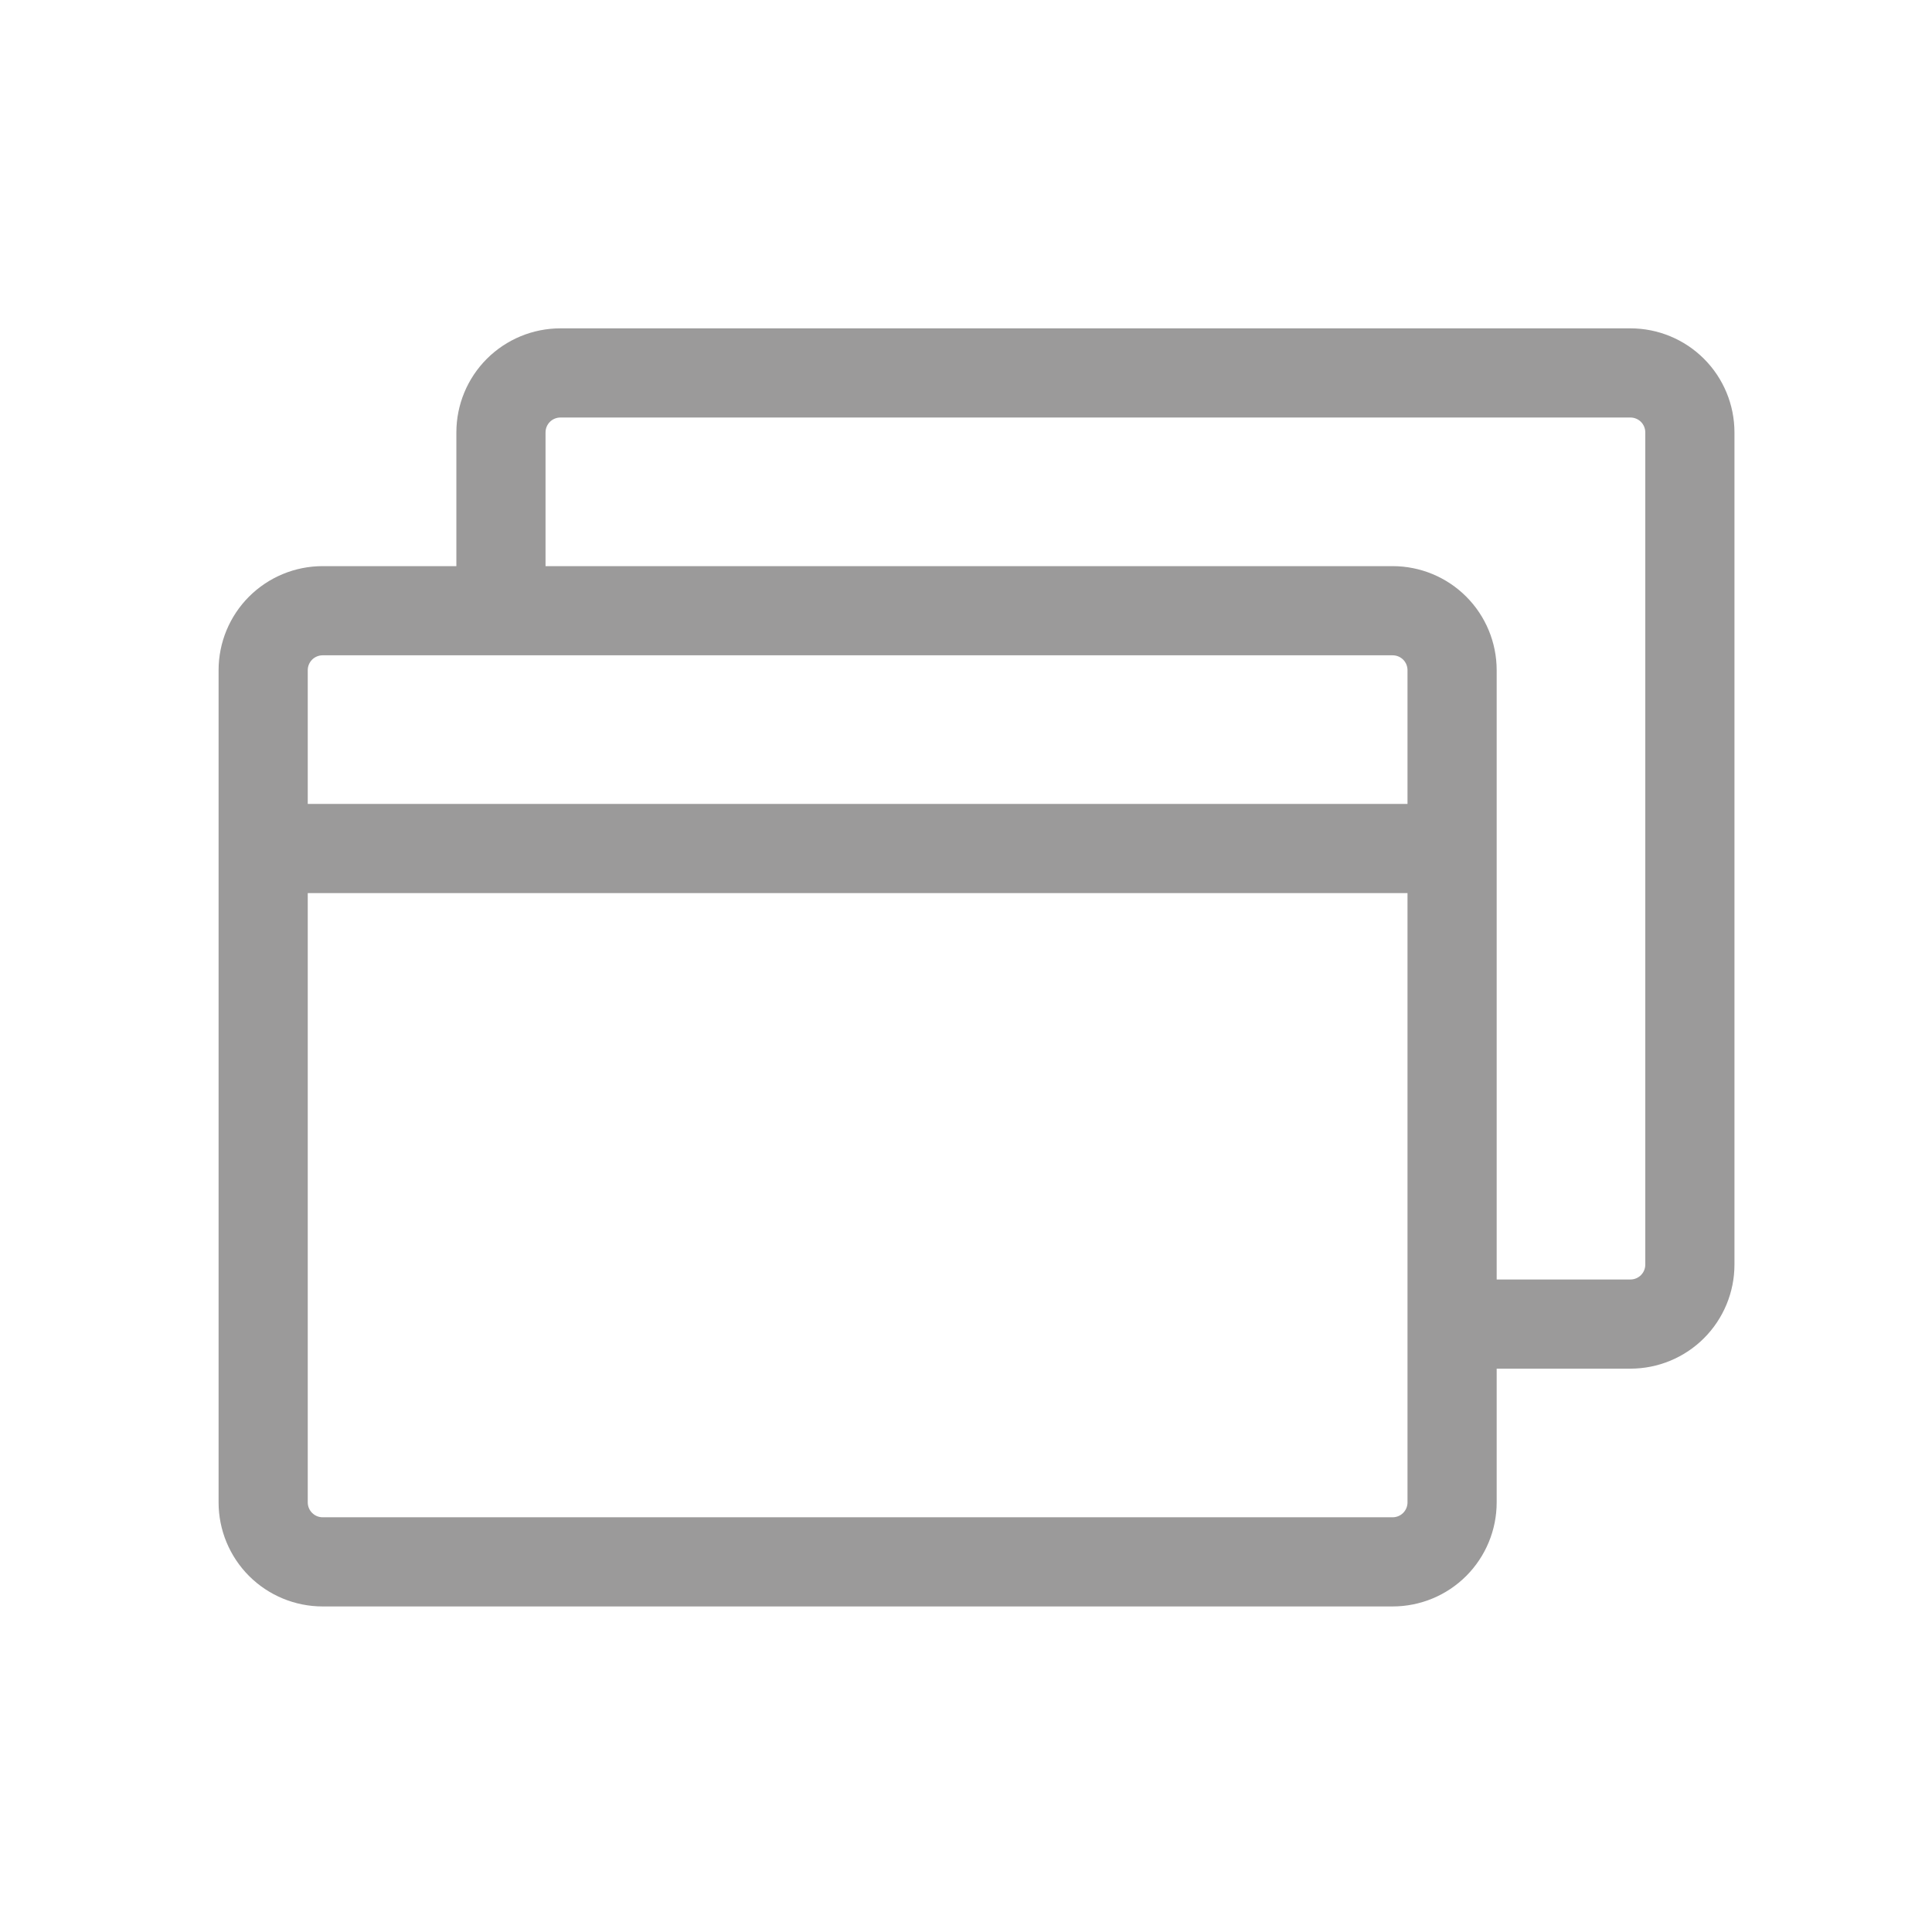 <svg width="65" height="65" viewBox="0 0 65 65" fill="none" xmlns="http://www.w3.org/2000/svg">
<path d="M54.854 11.047H18.854C17.926 11.047 17.036 11.416 16.379 12.072C15.723 12.728 15.354 13.619 15.354 14.547V19.047H10.854C9.926 19.047 9.036 19.416 8.379 20.072C7.723 20.728 7.354 21.619 7.354 22.547V50.547C7.354 51.475 7.723 52.365 8.379 53.022C9.036 53.678 9.926 54.047 10.854 54.047H46.854C47.782 54.047 48.673 53.678 49.329 53.022C49.985 52.365 50.354 51.475 50.354 50.547V46.047H54.854C55.782 46.047 56.673 45.678 57.329 45.022C57.985 44.365 58.354 43.475 58.354 42.547V14.547C58.354 13.619 57.985 12.728 57.329 12.072C56.673 11.416 55.782 11.047 54.854 11.047ZM10.854 22.047H46.854C46.987 22.047 47.114 22.1 47.208 22.193C47.301 22.287 47.354 22.414 47.354 22.547V27.047H10.354V22.547C10.354 22.414 10.407 22.287 10.501 22.193C10.594 22.1 10.722 22.047 10.854 22.047ZM47.354 50.547C47.354 50.679 47.301 50.807 47.208 50.9C47.114 50.994 46.987 51.047 46.854 51.047H10.854C10.722 51.047 10.594 50.994 10.501 50.9C10.407 50.807 10.354 50.679 10.354 50.547V30.047H47.354V50.547ZM55.354 42.547C55.354 42.679 55.301 42.807 55.208 42.9C55.114 42.994 54.987 43.047 54.854 43.047H50.354V22.547C50.354 21.619 49.985 20.728 49.329 20.072C48.673 19.416 47.782 19.047 46.854 19.047H18.354V14.547C18.354 14.414 18.407 14.287 18.501 14.193C18.594 14.1 18.721 14.047 18.854 14.047H54.854C54.987 14.047 55.114 14.1 55.208 14.193C55.301 14.287 55.354 14.414 55.354 14.547V42.547Z" fill="#9B9A9A"/>
</svg>
